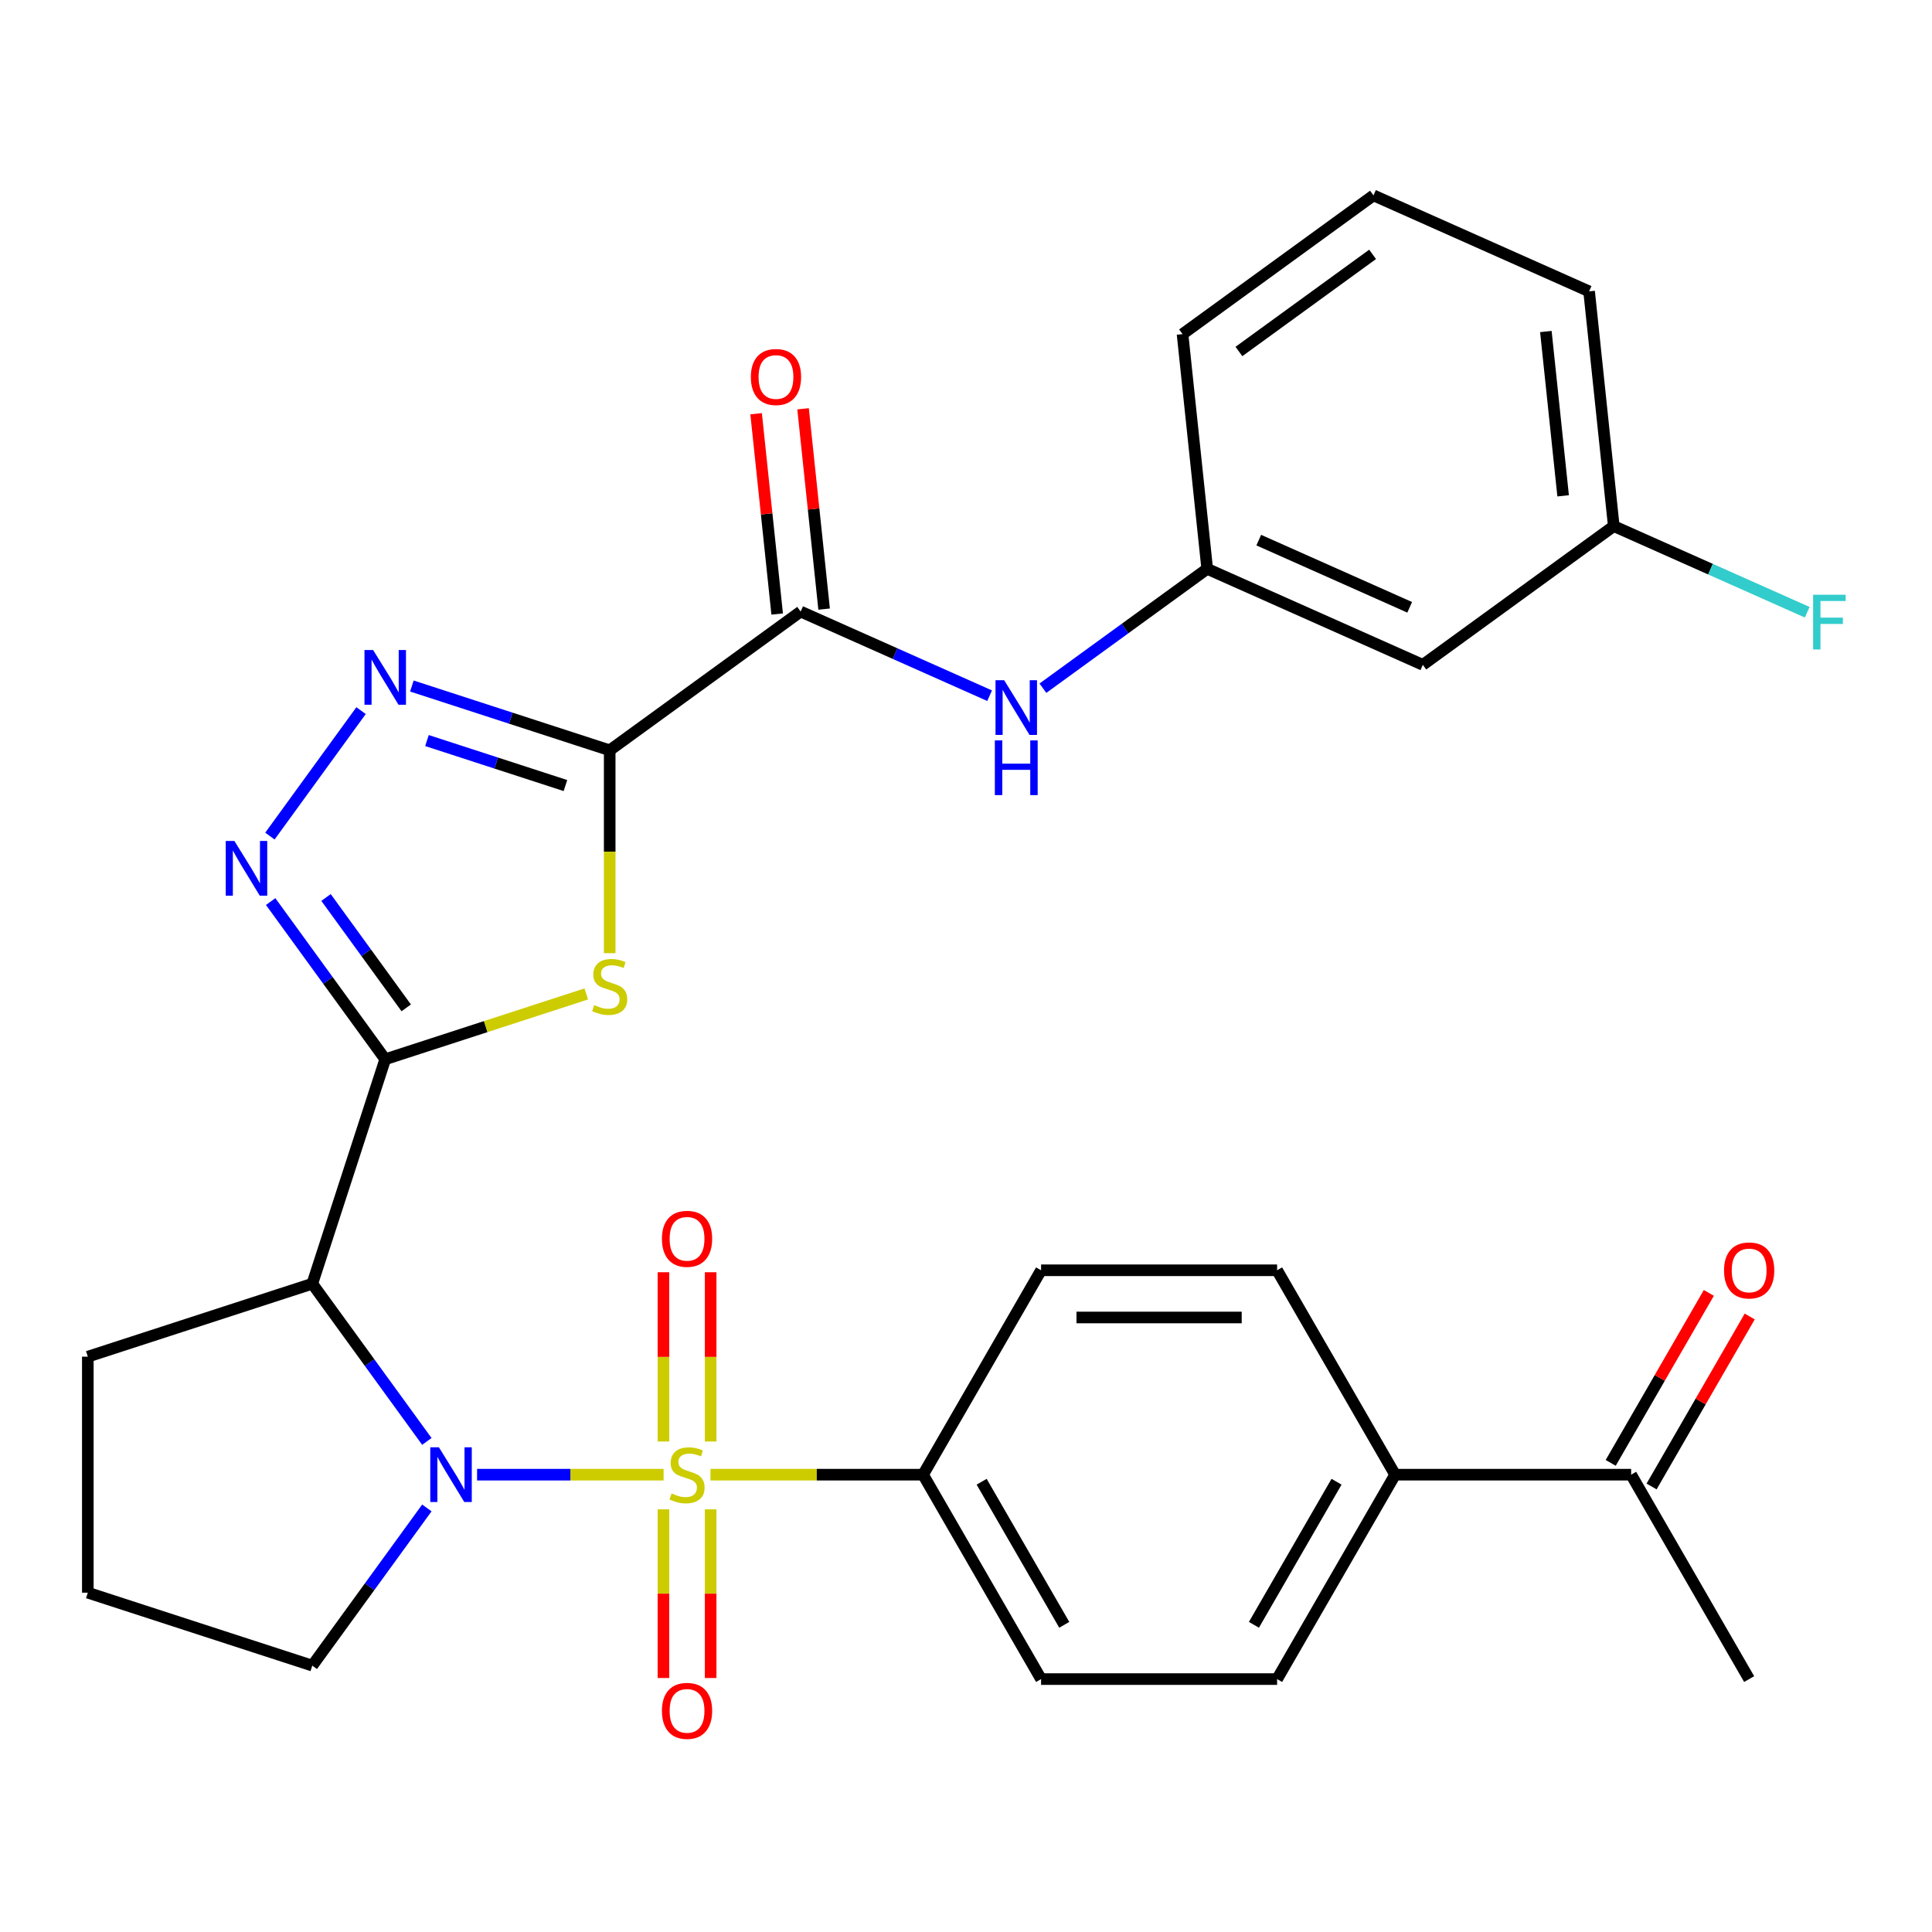 <?xml version='1.0' encoding='iso-8859-1'?>
<svg version='1.1' baseProfile='full'
              xmlns='http://www.w3.org/2000/svg'
                      xmlns:rdkit='http://www.rdkit.org/xml'
                      xmlns:xlink='http://www.w3.org/1999/xlink'
                  xml:space='preserve'
width='1000px' height='1000px' viewBox='0 0 1000 1000'>
<!-- END OF HEADER -->
<rect style='opacity:1.0;fill:#FFFFFF;stroke:none' width='1000' height='1000' x='0' y='0'> </rect>
<path class='bond-0' d='M 343.479,763.291 L 295.209,763.291' style='fill:none;fill-rule:evenodd;stroke:#CCCC00;stroke-width:6px;stroke-linecap:butt;stroke-linejoin:miter;stroke-opacity:1' />
<path class='bond-0' d='M 295.209,763.291 L 246.939,763.291' style='fill:none;fill-rule:evenodd;stroke:#0000FF;stroke-width:6px;stroke-linecap:butt;stroke-linejoin:miter;stroke-opacity:1' />
<path class='bond-8' d='M 367.748,763.291 L 422.763,763.291' style='fill:none;fill-rule:evenodd;stroke:#CCCC00;stroke-width:6px;stroke-linecap:butt;stroke-linejoin:miter;stroke-opacity:1' />
<path class='bond-8' d='M 422.763,763.291 L 477.779,763.291' style='fill:none;fill-rule:evenodd;stroke:#000000;stroke-width:6px;stroke-linecap:butt;stroke-linejoin:miter;stroke-opacity:1' />
<path class='bond-10' d='M 367.83,746.117 L 367.83,702.314' style='fill:none;fill-rule:evenodd;stroke:#CCCC00;stroke-width:6px;stroke-linecap:butt;stroke-linejoin:miter;stroke-opacity:1' />
<path class='bond-10' d='M 367.83,702.314 L 367.83,658.511' style='fill:none;fill-rule:evenodd;stroke:#FF0000;stroke-width:6px;stroke-linecap:butt;stroke-linejoin:miter;stroke-opacity:1' />
<path class='bond-10' d='M 343.397,746.117 L 343.397,702.314' style='fill:none;fill-rule:evenodd;stroke:#CCCC00;stroke-width:6px;stroke-linecap:butt;stroke-linejoin:miter;stroke-opacity:1' />
<path class='bond-10' d='M 343.397,702.314 L 343.397,658.511' style='fill:none;fill-rule:evenodd;stroke:#FF0000;stroke-width:6px;stroke-linecap:butt;stroke-linejoin:miter;stroke-opacity:1' />
<path class='bond-11' d='M 343.397,781.225 L 343.397,824.878' style='fill:none;fill-rule:evenodd;stroke:#CCCC00;stroke-width:6px;stroke-linecap:butt;stroke-linejoin:miter;stroke-opacity:1' />
<path class='bond-11' d='M 343.397,824.878 L 343.397,868.531' style='fill:none;fill-rule:evenodd;stroke:#FF0000;stroke-width:6px;stroke-linecap:butt;stroke-linejoin:miter;stroke-opacity:1' />
<path class='bond-11' d='M 367.83,781.225 L 367.83,824.878' style='fill:none;fill-rule:evenodd;stroke:#CCCC00;stroke-width:6px;stroke-linecap:butt;stroke-linejoin:miter;stroke-opacity:1' />
<path class='bond-11' d='M 367.83,824.878 L 367.83,868.531' style='fill:none;fill-rule:evenodd;stroke:#FF0000;stroke-width:6px;stroke-linecap:butt;stroke-linejoin:miter;stroke-opacity:1' />
<path class='bond-4' d='M 220.941,746.077 L 191.291,705.267' style='fill:none;fill-rule:evenodd;stroke:#0000FF;stroke-width:6px;stroke-linecap:butt;stroke-linejoin:miter;stroke-opacity:1' />
<path class='bond-4' d='M 191.291,705.267 L 161.641,664.457' style='fill:none;fill-rule:evenodd;stroke:#000000;stroke-width:6px;stroke-linecap:butt;stroke-linejoin:miter;stroke-opacity:1' />
<path class='bond-22' d='M 220.941,780.505 L 191.291,821.315' style='fill:none;fill-rule:evenodd;stroke:#0000FF;stroke-width:6px;stroke-linecap:butt;stroke-linejoin:miter;stroke-opacity:1' />
<path class='bond-22' d='M 191.291,821.315 L 161.641,862.125' style='fill:none;fill-rule:evenodd;stroke:#000000;stroke-width:6px;stroke-linecap:butt;stroke-linejoin:miter;stroke-opacity:1' />
<path class='bond-1' d='M 199.392,548.271 L 161.641,664.457' style='fill:none;fill-rule:evenodd;stroke:#000000;stroke-width:6px;stroke-linecap:butt;stroke-linejoin:miter;stroke-opacity:1' />
<path class='bond-3' d='M 199.392,548.271 L 251.418,531.367' style='fill:none;fill-rule:evenodd;stroke:#000000;stroke-width:6px;stroke-linecap:butt;stroke-linejoin:miter;stroke-opacity:1' />
<path class='bond-3' d='M 251.418,531.367 L 303.444,514.462' style='fill:none;fill-rule:evenodd;stroke:#CCCC00;stroke-width:6px;stroke-linecap:butt;stroke-linejoin:miter;stroke-opacity:1' />
<path class='bond-6' d='M 199.392,548.271 L 169.742,507.461' style='fill:none;fill-rule:evenodd;stroke:#000000;stroke-width:6px;stroke-linecap:butt;stroke-linejoin:miter;stroke-opacity:1' />
<path class='bond-6' d='M 169.742,507.461 L 140.092,466.651' style='fill:none;fill-rule:evenodd;stroke:#0000FF;stroke-width:6px;stroke-linecap:butt;stroke-linejoin:miter;stroke-opacity:1' />
<path class='bond-6' d='M 210.264,521.667 L 189.509,493.1' style='fill:none;fill-rule:evenodd;stroke:#000000;stroke-width:6px;stroke-linecap:butt;stroke-linejoin:miter;stroke-opacity:1' />
<path class='bond-6' d='M 189.509,493.1 L 168.754,464.533' style='fill:none;fill-rule:evenodd;stroke:#0000FF;stroke-width:6px;stroke-linecap:butt;stroke-linejoin:miter;stroke-opacity:1' />
<path class='bond-2' d='M 315.578,388.354 L 315.578,440.85' style='fill:none;fill-rule:evenodd;stroke:#000000;stroke-width:6px;stroke-linecap:butt;stroke-linejoin:miter;stroke-opacity:1' />
<path class='bond-2' d='M 315.578,440.85 L 315.578,493.346' style='fill:none;fill-rule:evenodd;stroke:#CCCC00;stroke-width:6px;stroke-linecap:butt;stroke-linejoin:miter;stroke-opacity:1' />
<path class='bond-7' d='M 315.578,388.354 L 414.412,316.547' style='fill:none;fill-rule:evenodd;stroke:#000000;stroke-width:6px;stroke-linecap:butt;stroke-linejoin:miter;stroke-opacity:1' />
<path class='bond-33' d='M 315.578,388.354 L 264.382,371.72' style='fill:none;fill-rule:evenodd;stroke:#000000;stroke-width:6px;stroke-linecap:butt;stroke-linejoin:miter;stroke-opacity:1' />
<path class='bond-33' d='M 264.382,371.72 L 213.186,355.085' style='fill:none;fill-rule:evenodd;stroke:#0000FF;stroke-width:6px;stroke-linecap:butt;stroke-linejoin:miter;stroke-opacity:1' />
<path class='bond-33' d='M 292.669,406.601 L 256.832,394.957' style='fill:none;fill-rule:evenodd;stroke:#000000;stroke-width:6px;stroke-linecap:butt;stroke-linejoin:miter;stroke-opacity:1' />
<path class='bond-33' d='M 256.832,394.957 L 220.995,383.313' style='fill:none;fill-rule:evenodd;stroke:#0000FF;stroke-width:6px;stroke-linecap:butt;stroke-linejoin:miter;stroke-opacity:1' />
<path class='bond-24' d='M 161.641,664.457 L 45.455,702.209' style='fill:none;fill-rule:evenodd;stroke:#000000;stroke-width:6px;stroke-linecap:butt;stroke-linejoin:miter;stroke-opacity:1' />
<path class='bond-5' d='M 186.885,367.817 L 139.705,432.755' style='fill:none;fill-rule:evenodd;stroke:#0000FF;stroke-width:6px;stroke-linecap:butt;stroke-linejoin:miter;stroke-opacity:1' />
<path class='bond-9' d='M 414.412,316.547 L 463.317,338.321' style='fill:none;fill-rule:evenodd;stroke:#000000;stroke-width:6px;stroke-linecap:butt;stroke-linejoin:miter;stroke-opacity:1' />
<path class='bond-9' d='M 463.317,338.321 L 512.222,360.095' style='fill:none;fill-rule:evenodd;stroke:#0000FF;stroke-width:6px;stroke-linecap:butt;stroke-linejoin:miter;stroke-opacity:1' />
<path class='bond-15' d='M 426.562,315.27 L 421.113,263.429' style='fill:none;fill-rule:evenodd;stroke:#000000;stroke-width:6px;stroke-linecap:butt;stroke-linejoin:miter;stroke-opacity:1' />
<path class='bond-15' d='M 421.113,263.429 L 415.665,211.588' style='fill:none;fill-rule:evenodd;stroke:#FF0000;stroke-width:6px;stroke-linecap:butt;stroke-linejoin:miter;stroke-opacity:1' />
<path class='bond-15' d='M 402.263,317.824 L 396.814,265.983' style='fill:none;fill-rule:evenodd;stroke:#000000;stroke-width:6px;stroke-linecap:butt;stroke-linejoin:miter;stroke-opacity:1' />
<path class='bond-15' d='M 396.814,265.983 L 391.365,214.142' style='fill:none;fill-rule:evenodd;stroke:#FF0000;stroke-width:6px;stroke-linecap:butt;stroke-linejoin:miter;stroke-opacity:1' />
<path class='bond-17' d='M 477.779,763.291 L 538.862,657.493' style='fill:none;fill-rule:evenodd;stroke:#000000;stroke-width:6px;stroke-linecap:butt;stroke-linejoin:miter;stroke-opacity:1' />
<path class='bond-18' d='M 477.779,763.291 L 538.862,869.09' style='fill:none;fill-rule:evenodd;stroke:#000000;stroke-width:6px;stroke-linecap:butt;stroke-linejoin:miter;stroke-opacity:1' />
<path class='bond-18' d='M 508.101,766.944 L 550.859,841.003' style='fill:none;fill-rule:evenodd;stroke:#000000;stroke-width:6px;stroke-linecap:butt;stroke-linejoin:miter;stroke-opacity:1' />
<path class='bond-14' d='M 539.81,356.214 L 582.33,325.322' style='fill:none;fill-rule:evenodd;stroke:#0000FF;stroke-width:6px;stroke-linecap:butt;stroke-linejoin:miter;stroke-opacity:1' />
<path class='bond-14' d='M 582.33,325.322 L 624.85,294.429' style='fill:none;fill-rule:evenodd;stroke:#000000;stroke-width:6px;stroke-linecap:butt;stroke-linejoin:miter;stroke-opacity:1' />
<path class='bond-12' d='M 722.11,763.291 L 661.027,869.09' style='fill:none;fill-rule:evenodd;stroke:#000000;stroke-width:6px;stroke-linecap:butt;stroke-linejoin:miter;stroke-opacity:1' />
<path class='bond-12' d='M 691.788,766.944 L 649.03,841.003' style='fill:none;fill-rule:evenodd;stroke:#000000;stroke-width:6px;stroke-linecap:butt;stroke-linejoin:miter;stroke-opacity:1' />
<path class='bond-13' d='M 722.11,763.291 L 844.275,763.291' style='fill:none;fill-rule:evenodd;stroke:#000000;stroke-width:6px;stroke-linecap:butt;stroke-linejoin:miter;stroke-opacity:1' />
<path class='bond-31' d='M 722.11,763.291 L 661.027,657.493' style='fill:none;fill-rule:evenodd;stroke:#000000;stroke-width:6px;stroke-linecap:butt;stroke-linejoin:miter;stroke-opacity:1' />
<path class='bond-19' d='M 854.855,769.4 L 880.254,725.407' style='fill:none;fill-rule:evenodd;stroke:#000000;stroke-width:6px;stroke-linecap:butt;stroke-linejoin:miter;stroke-opacity:1' />
<path class='bond-19' d='M 880.254,725.407 L 905.653,681.415' style='fill:none;fill-rule:evenodd;stroke:#FF0000;stroke-width:6px;stroke-linecap:butt;stroke-linejoin:miter;stroke-opacity:1' />
<path class='bond-19' d='M 833.696,757.183 L 859.094,713.191' style='fill:none;fill-rule:evenodd;stroke:#000000;stroke-width:6px;stroke-linecap:butt;stroke-linejoin:miter;stroke-opacity:1' />
<path class='bond-19' d='M 859.094,713.191 L 884.493,669.199' style='fill:none;fill-rule:evenodd;stroke:#FF0000;stroke-width:6px;stroke-linecap:butt;stroke-linejoin:miter;stroke-opacity:1' />
<path class='bond-29' d='M 844.275,763.291 L 905.358,869.09' style='fill:none;fill-rule:evenodd;stroke:#000000;stroke-width:6px;stroke-linecap:butt;stroke-linejoin:miter;stroke-opacity:1' />
<path class='bond-16' d='M 624.85,294.429 L 736.454,344.119' style='fill:none;fill-rule:evenodd;stroke:#000000;stroke-width:6px;stroke-linecap:butt;stroke-linejoin:miter;stroke-opacity:1' />
<path class='bond-16' d='M 651.528,279.562 L 729.651,314.344' style='fill:none;fill-rule:evenodd;stroke:#000000;stroke-width:6px;stroke-linecap:butt;stroke-linejoin:miter;stroke-opacity:1' />
<path class='bond-28' d='M 624.85,294.429 L 612.08,172.933' style='fill:none;fill-rule:evenodd;stroke:#000000;stroke-width:6px;stroke-linecap:butt;stroke-linejoin:miter;stroke-opacity:1' />
<path class='bond-23' d='M 736.454,344.119 L 835.288,272.311' style='fill:none;fill-rule:evenodd;stroke:#000000;stroke-width:6px;stroke-linecap:butt;stroke-linejoin:miter;stroke-opacity:1' />
<path class='bond-21' d='M 538.862,657.493 L 661.027,657.493' style='fill:none;fill-rule:evenodd;stroke:#000000;stroke-width:6px;stroke-linecap:butt;stroke-linejoin:miter;stroke-opacity:1' />
<path class='bond-21' d='M 557.186,681.926 L 642.702,681.926' style='fill:none;fill-rule:evenodd;stroke:#000000;stroke-width:6px;stroke-linecap:butt;stroke-linejoin:miter;stroke-opacity:1' />
<path class='bond-20' d='M 538.862,869.09 L 661.027,869.09' style='fill:none;fill-rule:evenodd;stroke:#000000;stroke-width:6px;stroke-linecap:butt;stroke-linejoin:miter;stroke-opacity:1' />
<path class='bond-26' d='M 161.641,862.125 L 45.455,824.374' style='fill:none;fill-rule:evenodd;stroke:#000000;stroke-width:6px;stroke-linecap:butt;stroke-linejoin:miter;stroke-opacity:1' />
<path class='bond-25' d='M 835.288,272.311 L 885.353,294.602' style='fill:none;fill-rule:evenodd;stroke:#000000;stroke-width:6px;stroke-linecap:butt;stroke-linejoin:miter;stroke-opacity:1' />
<path class='bond-25' d='M 885.353,294.602 L 935.417,316.892' style='fill:none;fill-rule:evenodd;stroke:#33CCCC;stroke-width:6px;stroke-linecap:butt;stroke-linejoin:miter;stroke-opacity:1' />
<path class='bond-34' d='M 835.288,272.311 L 822.518,150.815' style='fill:none;fill-rule:evenodd;stroke:#000000;stroke-width:6px;stroke-linecap:butt;stroke-linejoin:miter;stroke-opacity:1' />
<path class='bond-34' d='M 809.073,256.641 L 800.134,171.594' style='fill:none;fill-rule:evenodd;stroke:#000000;stroke-width:6px;stroke-linecap:butt;stroke-linejoin:miter;stroke-opacity:1' />
<path class='bond-32' d='M 45.455,702.209 L 45.455,824.374' style='fill:none;fill-rule:evenodd;stroke:#000000;stroke-width:6px;stroke-linecap:butt;stroke-linejoin:miter;stroke-opacity:1' />
<path class='bond-27' d='M 710.914,101.126 L 612.08,172.933' style='fill:none;fill-rule:evenodd;stroke:#000000;stroke-width:6px;stroke-linecap:butt;stroke-linejoin:miter;stroke-opacity:1' />
<path class='bond-27' d='M 710.451,131.664 L 641.267,181.929' style='fill:none;fill-rule:evenodd;stroke:#000000;stroke-width:6px;stroke-linecap:butt;stroke-linejoin:miter;stroke-opacity:1' />
<path class='bond-30' d='M 710.914,101.126 L 822.518,150.815' style='fill:none;fill-rule:evenodd;stroke:#000000;stroke-width:6px;stroke-linecap:butt;stroke-linejoin:miter;stroke-opacity:1' />
<path  class='atom-0' d='M 347.613 773.011
Q 347.933 773.131, 349.253 773.691
Q 350.573 774.251, 352.013 774.611
Q 353.493 774.931, 354.933 774.931
Q 357.613 774.931, 359.173 773.651
Q 360.733 772.331, 360.733 770.051
Q 360.733 768.491, 359.933 767.531
Q 359.173 766.571, 357.973 766.051
Q 356.773 765.531, 354.773 764.931
Q 352.253 764.171, 350.733 763.451
Q 349.253 762.731, 348.173 761.211
Q 347.133 759.691, 347.133 757.131
Q 347.133 753.571, 349.533 751.371
Q 351.973 749.171, 356.773 749.171
Q 360.053 749.171, 363.773 750.731
L 362.853 753.811
Q 359.453 752.411, 356.893 752.411
Q 354.133 752.411, 352.613 753.571
Q 351.093 754.691, 351.133 756.651
Q 351.133 758.171, 351.893 759.091
Q 352.693 760.011, 353.813 760.531
Q 354.973 761.051, 356.893 761.651
Q 359.453 762.451, 360.973 763.251
Q 362.493 764.051, 363.573 765.691
Q 364.693 767.291, 364.693 770.051
Q 364.693 773.971, 362.053 776.091
Q 359.453 778.171, 355.093 778.171
Q 352.573 778.171, 350.653 777.611
Q 348.773 777.091, 346.533 776.171
L 347.613 773.011
' fill='#CCCC00'/>
<path  class='atom-1' d='M 227.188 749.131
L 236.468 764.131
Q 237.388 765.611, 238.868 768.291
Q 240.348 770.971, 240.428 771.131
L 240.428 749.131
L 244.188 749.131
L 244.188 777.451
L 240.308 777.451
L 230.348 761.051
Q 229.188 759.131, 227.948 756.931
Q 226.748 754.731, 226.388 754.051
L 226.388 777.451
L 222.708 777.451
L 222.708 749.131
L 227.188 749.131
' fill='#0000FF'/>
<path  class='atom-4' d='M 307.578 520.24
Q 307.898 520.36, 309.218 520.92
Q 310.538 521.48, 311.978 521.84
Q 313.458 522.16, 314.898 522.16
Q 317.578 522.16, 319.138 520.88
Q 320.698 519.56, 320.698 517.28
Q 320.698 515.72, 319.898 514.76
Q 319.138 513.8, 317.938 513.28
Q 316.738 512.76, 314.738 512.16
Q 312.218 511.4, 310.698 510.68
Q 309.218 509.96, 308.138 508.44
Q 307.098 506.92, 307.098 504.36
Q 307.098 500.8, 309.498 498.6
Q 311.938 496.4, 316.738 496.4
Q 320.018 496.4, 323.738 497.96
L 322.818 501.04
Q 319.418 499.64, 316.858 499.64
Q 314.098 499.64, 312.578 500.8
Q 311.058 501.92, 311.098 503.88
Q 311.098 505.4, 311.858 506.32
Q 312.658 507.24, 313.778 507.76
Q 314.938 508.28, 316.858 508.88
Q 319.418 509.68, 320.938 510.48
Q 322.458 511.28, 323.538 512.92
Q 324.658 514.52, 324.658 517.28
Q 324.658 521.2, 322.018 523.32
Q 319.418 525.4, 315.058 525.4
Q 312.538 525.4, 310.618 524.84
Q 308.738 524.32, 306.498 523.4
L 307.578 520.24
' fill='#CCCC00'/>
<path  class='atom-6' d='M 193.132 336.443
L 202.412 351.443
Q 203.332 352.923, 204.812 355.603
Q 206.292 358.283, 206.372 358.443
L 206.372 336.443
L 210.132 336.443
L 210.132 364.763
L 206.252 364.763
L 196.292 348.363
Q 195.132 346.443, 193.892 344.243
Q 192.692 342.043, 192.332 341.363
L 192.332 364.763
L 188.652 364.763
L 188.652 336.443
L 193.132 336.443
' fill='#0000FF'/>
<path  class='atom-7' d='M 121.325 435.277
L 130.605 450.277
Q 131.525 451.757, 133.005 454.437
Q 134.485 457.117, 134.565 457.277
L 134.565 435.277
L 138.325 435.277
L 138.325 463.597
L 134.445 463.597
L 124.485 447.197
Q 123.325 445.277, 122.085 443.077
Q 120.885 440.877, 120.525 440.197
L 120.525 463.597
L 116.845 463.597
L 116.845 435.277
L 121.325 435.277
' fill='#0000FF'/>
<path  class='atom-10' d='M 519.756 352.076
L 529.036 367.076
Q 529.956 368.556, 531.436 371.236
Q 532.916 373.916, 532.996 374.076
L 532.996 352.076
L 536.756 352.076
L 536.756 380.396
L 532.876 380.396
L 522.916 363.996
Q 521.756 362.076, 520.516 359.876
Q 519.316 357.676, 518.956 356.996
L 518.956 380.396
L 515.276 380.396
L 515.276 352.076
L 519.756 352.076
' fill='#0000FF'/>
<path  class='atom-10' d='M 514.936 383.228
L 518.776 383.228
L 518.776 395.268
L 533.256 395.268
L 533.256 383.228
L 537.096 383.228
L 537.096 411.548
L 533.256 411.548
L 533.256 398.468
L 518.776 398.468
L 518.776 411.548
L 514.936 411.548
L 514.936 383.228
' fill='#0000FF'/>
<path  class='atom-11' d='M 342.613 641.206
Q 342.613 634.406, 345.973 630.606
Q 349.333 626.806, 355.613 626.806
Q 361.893 626.806, 365.253 630.606
Q 368.613 634.406, 368.613 641.206
Q 368.613 648.086, 365.213 652.006
Q 361.813 655.886, 355.613 655.886
Q 349.373 655.886, 345.973 652.006
Q 342.613 648.126, 342.613 641.206
M 355.613 652.686
Q 359.933 652.686, 362.253 649.806
Q 364.613 646.886, 364.613 641.206
Q 364.613 635.646, 362.253 632.846
Q 359.933 630.006, 355.613 630.006
Q 351.293 630.006, 348.933 632.806
Q 346.613 635.606, 346.613 641.206
Q 346.613 646.926, 348.933 649.806
Q 351.293 652.686, 355.613 652.686
' fill='#FF0000'/>
<path  class='atom-12' d='M 342.613 885.537
Q 342.613 878.737, 345.973 874.937
Q 349.333 871.137, 355.613 871.137
Q 361.893 871.137, 365.253 874.937
Q 368.613 878.737, 368.613 885.537
Q 368.613 892.417, 365.213 896.337
Q 361.813 900.217, 355.613 900.217
Q 349.373 900.217, 345.973 896.337
Q 342.613 892.457, 342.613 885.537
M 355.613 897.017
Q 359.933 897.017, 362.253 894.137
Q 364.613 891.217, 364.613 885.537
Q 364.613 879.977, 362.253 877.177
Q 359.933 874.337, 355.613 874.337
Q 351.293 874.337, 348.933 877.137
Q 346.613 879.937, 346.613 885.537
Q 346.613 891.257, 348.933 894.137
Q 351.293 897.017, 355.613 897.017
' fill='#FF0000'/>
<path  class='atom-16' d='M 388.643 195.131
Q 388.643 188.331, 392.003 184.531
Q 395.363 180.731, 401.643 180.731
Q 407.923 180.731, 411.283 184.531
Q 414.643 188.331, 414.643 195.131
Q 414.643 202.011, 411.243 205.931
Q 407.843 209.811, 401.643 209.811
Q 395.403 209.811, 392.003 205.931
Q 388.643 202.051, 388.643 195.131
M 401.643 206.611
Q 405.963 206.611, 408.283 203.731
Q 410.643 200.811, 410.643 195.131
Q 410.643 189.571, 408.283 186.771
Q 405.963 183.931, 401.643 183.931
Q 397.323 183.931, 394.963 186.731
Q 392.643 189.531, 392.643 195.131
Q 392.643 200.851, 394.963 203.731
Q 397.323 206.611, 401.643 206.611
' fill='#FF0000'/>
<path  class='atom-20' d='M 892.358 657.573
Q 892.358 650.773, 895.718 646.973
Q 899.078 643.173, 905.358 643.173
Q 911.638 643.173, 914.998 646.973
Q 918.358 650.773, 918.358 657.573
Q 918.358 664.453, 914.958 668.373
Q 911.558 672.253, 905.358 672.253
Q 899.118 672.253, 895.718 668.373
Q 892.358 664.493, 892.358 657.573
M 905.358 669.053
Q 909.678 669.053, 911.998 666.173
Q 914.358 663.253, 914.358 657.573
Q 914.358 652.013, 911.998 649.213
Q 909.678 646.373, 905.358 646.373
Q 901.038 646.373, 898.678 649.173
Q 896.358 651.973, 896.358 657.573
Q 896.358 663.293, 898.678 666.173
Q 901.038 669.053, 905.358 669.053
' fill='#FF0000'/>
<path  class='atom-26' d='M 938.471 307.841
L 955.311 307.841
L 955.311 311.081
L 942.271 311.081
L 942.271 319.681
L 953.871 319.681
L 953.871 322.961
L 942.271 322.961
L 942.271 336.161
L 938.471 336.161
L 938.471 307.841
' fill='#33CCCC'/>
</svg>
